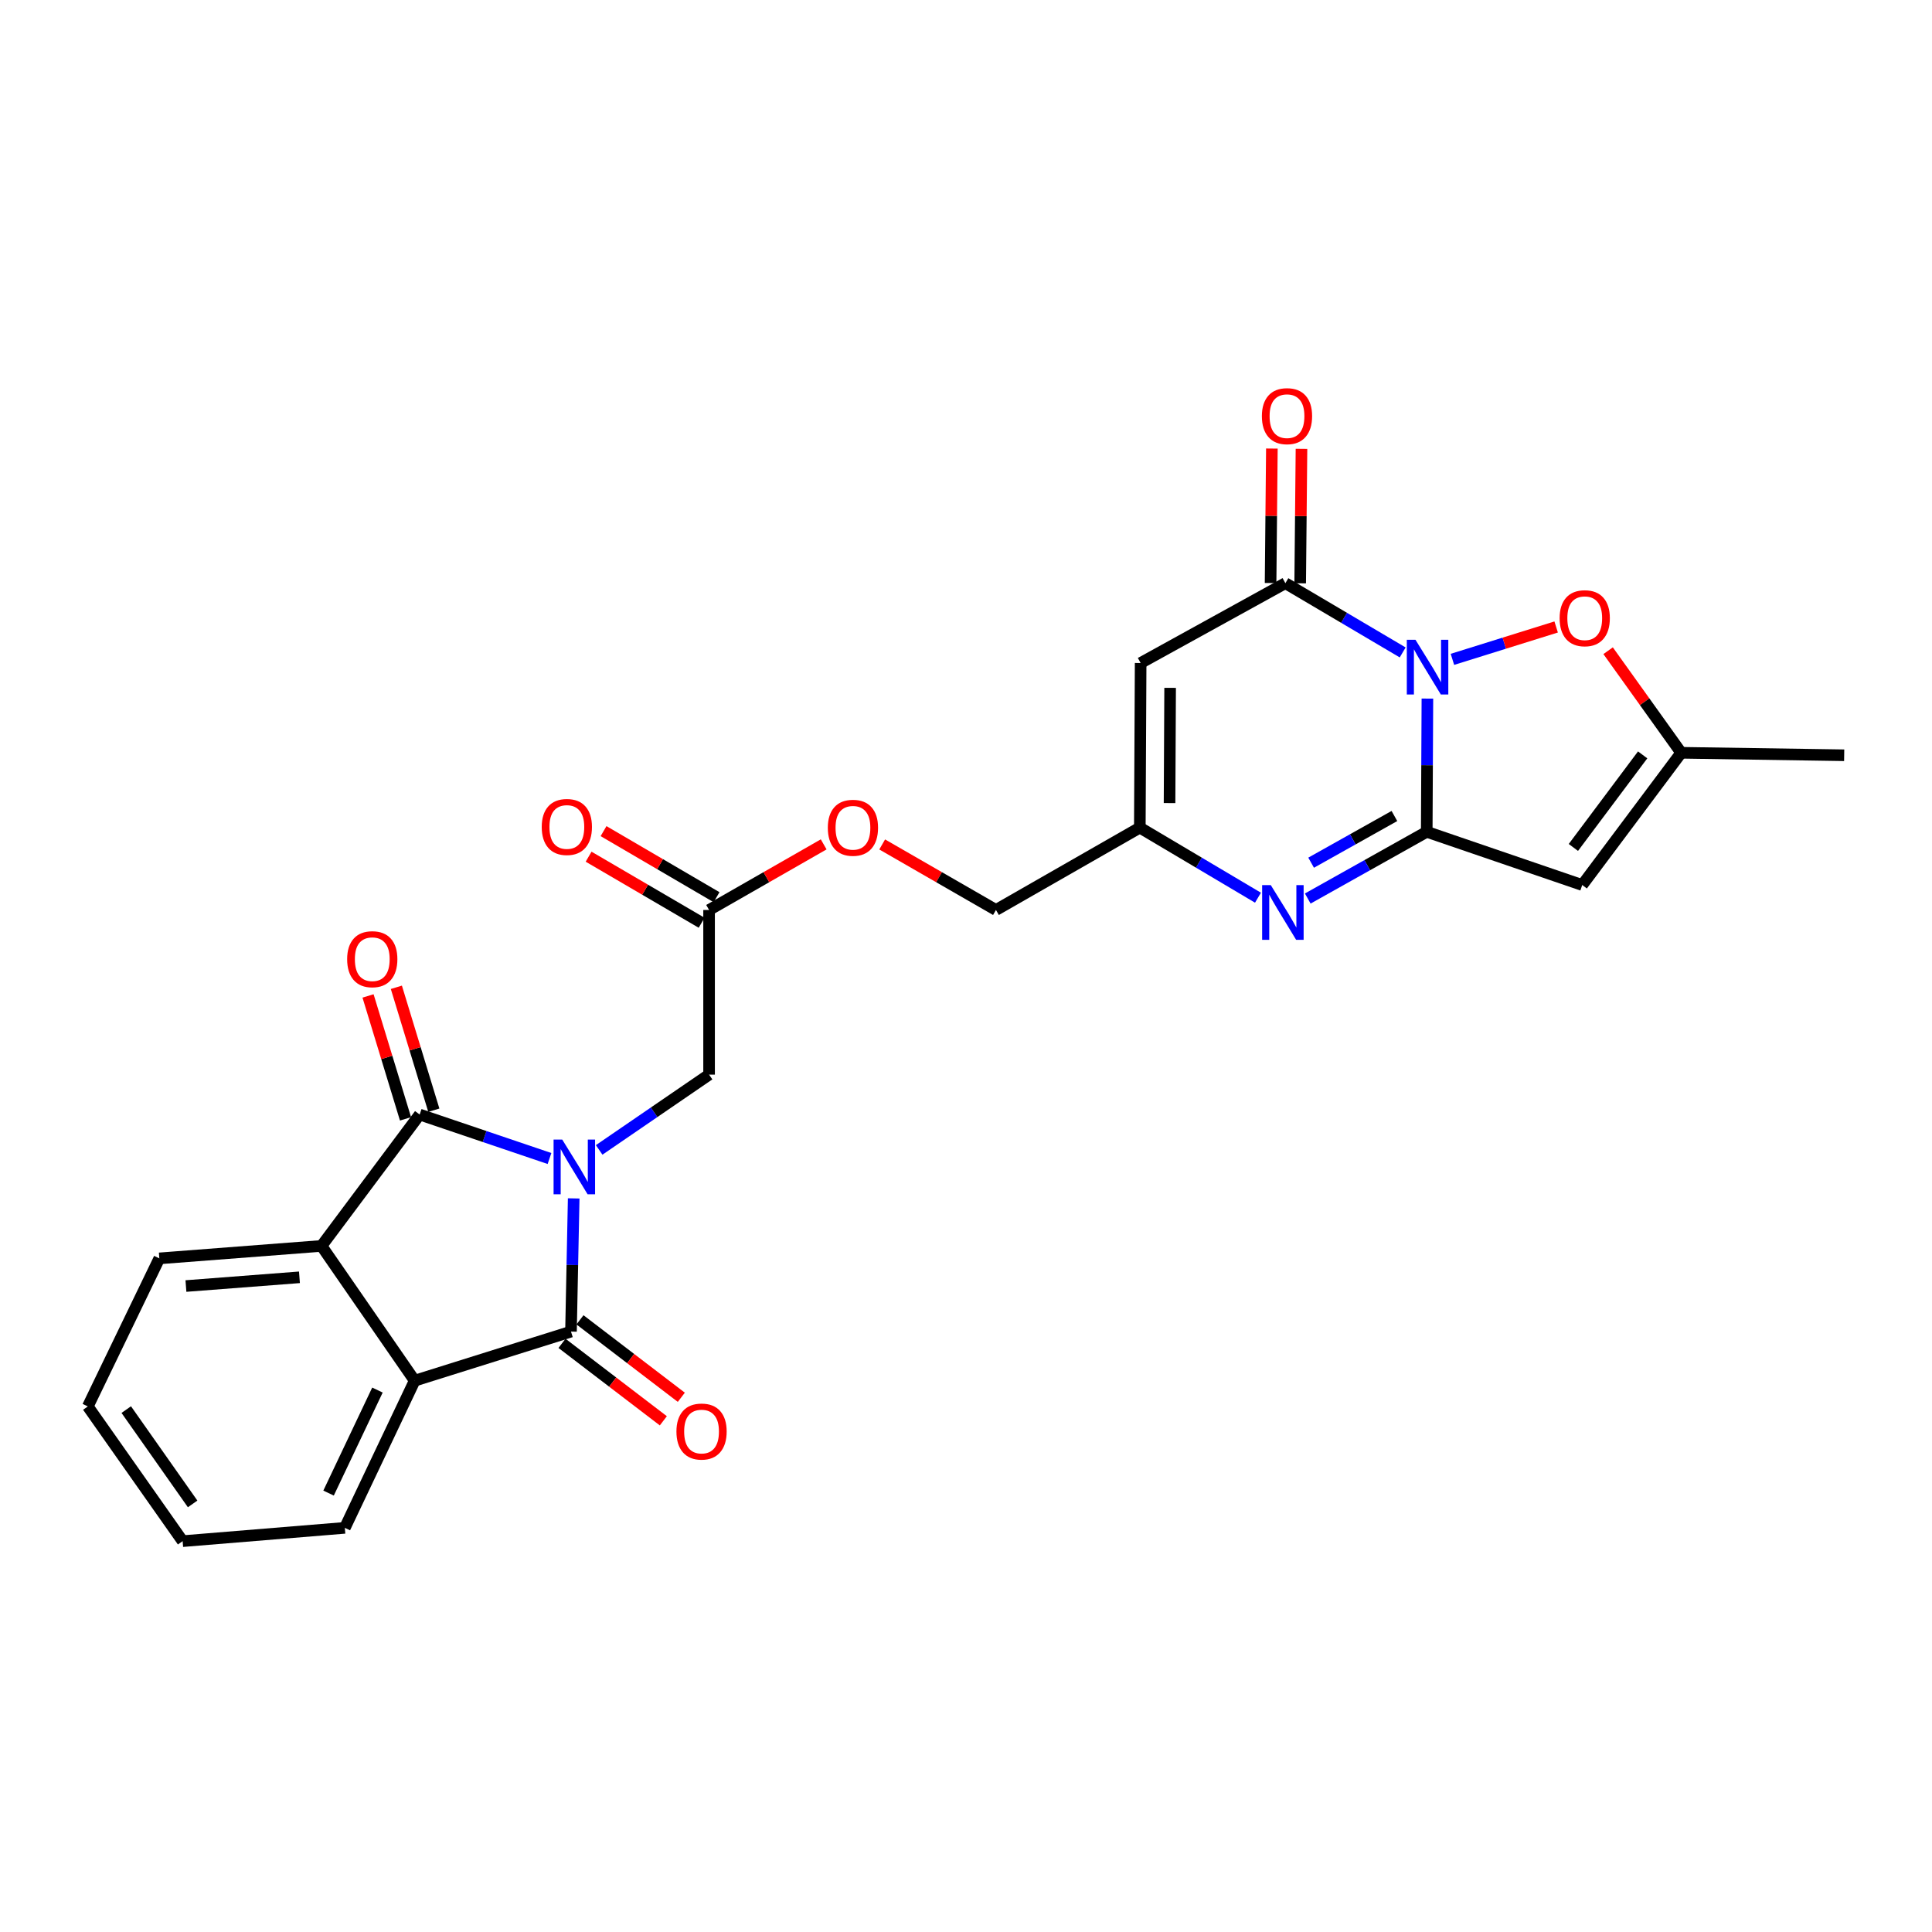 <?xml version='1.0' encoding='iso-8859-1'?>
<svg version='1.1' baseProfile='full'
              xmlns='http://www.w3.org/2000/svg'
                      xmlns:rdkit='http://www.rdkit.org/xml'
                      xmlns:xlink='http://www.w3.org/1999/xlink'
                  xml:space='preserve'
width='1000px' height='1000px' viewBox='0 0 1000 1000'>
<!-- END OF HEADER -->
<rect style='opacity:1.0;fill:#FFFFFF;stroke:none' width='1000' height='1000' x='0' y='0'> </rect>
<path class='bond-2' d='M 284.418,599.642 L 250.819,588.261' style='fill:none;fill-rule:evenodd;stroke:#0000FF;stroke-width:6px;stroke-linecap:butt;stroke-linejoin:miter;stroke-opacity:1' />
<path class='bond-2' d='M 250.819,588.261 L 217.22,576.881' style='fill:none;fill-rule:evenodd;stroke:#000000;stroke-width:6px;stroke-linecap:butt;stroke-linejoin:miter;stroke-opacity:1' />
<path class='bond-3' d='M 296.941,620.287 L 296.242,654.759' style='fill:none;fill-rule:evenodd;stroke:#0000FF;stroke-width:6px;stroke-linecap:butt;stroke-linejoin:miter;stroke-opacity:1' />
<path class='bond-3' d='M 296.242,654.759 L 295.543,689.231' style='fill:none;fill-rule:evenodd;stroke:#000000;stroke-width:6px;stroke-linecap:butt;stroke-linejoin:miter;stroke-opacity:1' />
<path class='bond-13' d='M 310.125,595.193 L 338.573,575.71' style='fill:none;fill-rule:evenodd;stroke:#0000FF;stroke-width:6px;stroke-linecap:butt;stroke-linejoin:miter;stroke-opacity:1' />
<path class='bond-13' d='M 338.573,575.71 L 367.021,556.227' style='fill:none;fill-rule:evenodd;stroke:#000000;stroke-width:6px;stroke-linecap:butt;stroke-linejoin:miter;stroke-opacity:1' />
<path class='bond-0' d='M 726.025,337.697 L 695.669,319.772' style='fill:none;fill-rule:evenodd;stroke:#0000FF;stroke-width:6px;stroke-linecap:butt;stroke-linejoin:miter;stroke-opacity:1' />
<path class='bond-0' d='M 695.669,319.772 L 665.312,301.848' style='fill:none;fill-rule:evenodd;stroke:#000000;stroke-width:6px;stroke-linecap:butt;stroke-linejoin:miter;stroke-opacity:1' />
<path class='bond-10' d='M 751.773,341.282 L 778.617,332.903' style='fill:none;fill-rule:evenodd;stroke:#0000FF;stroke-width:6px;stroke-linecap:butt;stroke-linejoin:miter;stroke-opacity:1' />
<path class='bond-10' d='M 778.617,332.903 L 805.462,324.523' style='fill:none;fill-rule:evenodd;stroke:#FF0000;stroke-width:6px;stroke-linecap:butt;stroke-linejoin:miter;stroke-opacity:1' />
<path class='bond-28' d='M 738.821,361.591 L 738.648,396.068' style='fill:none;fill-rule:evenodd;stroke:#0000FF;stroke-width:6px;stroke-linecap:butt;stroke-linejoin:miter;stroke-opacity:1' />
<path class='bond-28' d='M 738.648,396.068 L 738.476,430.544' style='fill:none;fill-rule:evenodd;stroke:#000000;stroke-width:6px;stroke-linecap:butt;stroke-linejoin:miter;stroke-opacity:1' />
<path class='bond-1' d='M 738.476,430.544 L 707.684,447.81' style='fill:none;fill-rule:evenodd;stroke:#000000;stroke-width:6px;stroke-linecap:butt;stroke-linejoin:miter;stroke-opacity:1' />
<path class='bond-1' d='M 707.684,447.81 L 676.893,465.075' style='fill:none;fill-rule:evenodd;stroke:#0000FF;stroke-width:6px;stroke-linecap:butt;stroke-linejoin:miter;stroke-opacity:1' />
<path class='bond-1' d='M 721.744,422.358 L 700.19,434.444' style='fill:none;fill-rule:evenodd;stroke:#000000;stroke-width:6px;stroke-linecap:butt;stroke-linejoin:miter;stroke-opacity:1' />
<path class='bond-1' d='M 700.19,434.444 L 678.635,446.529' style='fill:none;fill-rule:evenodd;stroke:#0000FF;stroke-width:6px;stroke-linecap:butt;stroke-linejoin:miter;stroke-opacity:1' />
<path class='bond-6' d='M 738.476,430.544 L 818.962,458.085' style='fill:none;fill-rule:evenodd;stroke:#000000;stroke-width:6px;stroke-linecap:butt;stroke-linejoin:miter;stroke-opacity:1' />
<path class='bond-9' d='M 217.22,576.881 L 166.412,644.885' style='fill:none;fill-rule:evenodd;stroke:#000000;stroke-width:6px;stroke-linecap:butt;stroke-linejoin:miter;stroke-opacity:1' />
<path class='bond-15' d='M 224.549,574.646 L 214.852,542.835' style='fill:none;fill-rule:evenodd;stroke:#000000;stroke-width:6px;stroke-linecap:butt;stroke-linejoin:miter;stroke-opacity:1' />
<path class='bond-15' d='M 214.852,542.835 L 205.154,511.025' style='fill:none;fill-rule:evenodd;stroke:#FF0000;stroke-width:6px;stroke-linecap:butt;stroke-linejoin:miter;stroke-opacity:1' />
<path class='bond-15' d='M 209.891,579.115 L 200.194,547.304' style='fill:none;fill-rule:evenodd;stroke:#000000;stroke-width:6px;stroke-linecap:butt;stroke-linejoin:miter;stroke-opacity:1' />
<path class='bond-15' d='M 200.194,547.304 L 190.496,515.493' style='fill:none;fill-rule:evenodd;stroke:#FF0000;stroke-width:6px;stroke-linecap:butt;stroke-linejoin:miter;stroke-opacity:1' />
<path class='bond-8' d='M 295.543,689.231 L 214.632,714.635' style='fill:none;fill-rule:evenodd;stroke:#000000;stroke-width:6px;stroke-linecap:butt;stroke-linejoin:miter;stroke-opacity:1' />
<path class='bond-16' d='M 290.89,695.319 L 317.117,715.364' style='fill:none;fill-rule:evenodd;stroke:#000000;stroke-width:6px;stroke-linecap:butt;stroke-linejoin:miter;stroke-opacity:1' />
<path class='bond-16' d='M 317.117,715.364 L 343.343,735.408' style='fill:none;fill-rule:evenodd;stroke:#FF0000;stroke-width:6px;stroke-linecap:butt;stroke-linejoin:miter;stroke-opacity:1' />
<path class='bond-16' d='M 300.196,683.144 L 326.422,703.189' style='fill:none;fill-rule:evenodd;stroke:#000000;stroke-width:6px;stroke-linecap:butt;stroke-linejoin:miter;stroke-opacity:1' />
<path class='bond-16' d='M 326.422,703.189 L 352.648,723.233' style='fill:none;fill-rule:evenodd;stroke:#FF0000;stroke-width:6px;stroke-linecap:butt;stroke-linejoin:miter;stroke-opacity:1' />
<path class='bond-4' d='M 665.312,301.848 L 590.395,343.172' style='fill:none;fill-rule:evenodd;stroke:#000000;stroke-width:6px;stroke-linecap:butt;stroke-linejoin:miter;stroke-opacity:1' />
<path class='bond-17' d='M 672.974,301.922 L 673.31,267.118' style='fill:none;fill-rule:evenodd;stroke:#000000;stroke-width:6px;stroke-linecap:butt;stroke-linejoin:miter;stroke-opacity:1' />
<path class='bond-17' d='M 673.31,267.118 L 673.645,232.315' style='fill:none;fill-rule:evenodd;stroke:#FF0000;stroke-width:6px;stroke-linecap:butt;stroke-linejoin:miter;stroke-opacity:1' />
<path class='bond-17' d='M 657.651,301.774 L 657.986,266.971' style='fill:none;fill-rule:evenodd;stroke:#000000;stroke-width:6px;stroke-linecap:butt;stroke-linejoin:miter;stroke-opacity:1' />
<path class='bond-17' d='M 657.986,266.971 L 658.322,232.168' style='fill:none;fill-rule:evenodd;stroke:#FF0000;stroke-width:6px;stroke-linecap:butt;stroke-linejoin:miter;stroke-opacity:1' />
<path class='bond-5' d='M 651.126,464.647 L 620.548,446.51' style='fill:none;fill-rule:evenodd;stroke:#0000FF;stroke-width:6px;stroke-linecap:butt;stroke-linejoin:miter;stroke-opacity:1' />
<path class='bond-5' d='M 620.548,446.51 L 589.969,428.373' style='fill:none;fill-rule:evenodd;stroke:#000000;stroke-width:6px;stroke-linecap:butt;stroke-linejoin:miter;stroke-opacity:1' />
<path class='bond-12' d='M 818.962,458.085 L 870.187,389.638' style='fill:none;fill-rule:evenodd;stroke:#000000;stroke-width:6px;stroke-linecap:butt;stroke-linejoin:miter;stroke-opacity:1' />
<path class='bond-12' d='M 814.377,438.636 L 850.234,390.723' style='fill:none;fill-rule:evenodd;stroke:#000000;stroke-width:6px;stroke-linecap:butt;stroke-linejoin:miter;stroke-opacity:1' />
<path class='bond-7' d='M 590.395,343.172 L 589.969,428.373' style='fill:none;fill-rule:evenodd;stroke:#000000;stroke-width:6px;stroke-linecap:butt;stroke-linejoin:miter;stroke-opacity:1' />
<path class='bond-7' d='M 605.655,356.029 L 605.357,415.67' style='fill:none;fill-rule:evenodd;stroke:#000000;stroke-width:6px;stroke-linecap:butt;stroke-linejoin:miter;stroke-opacity:1' />
<path class='bond-22' d='M 214.632,714.635 L 178.484,790.813' style='fill:none;fill-rule:evenodd;stroke:#000000;stroke-width:6px;stroke-linecap:butt;stroke-linejoin:miter;stroke-opacity:1' />
<path class='bond-22' d='M 195.365,719.492 L 170.062,772.817' style='fill:none;fill-rule:evenodd;stroke:#000000;stroke-width:6px;stroke-linecap:butt;stroke-linejoin:miter;stroke-opacity:1' />
<path class='bond-26' d='M 214.632,714.635 L 166.412,644.885' style='fill:none;fill-rule:evenodd;stroke:#000000;stroke-width:6px;stroke-linecap:butt;stroke-linejoin:miter;stroke-opacity:1' />
<path class='bond-21' d='M 166.412,644.885 L 82.471,651.338' style='fill:none;fill-rule:evenodd;stroke:#000000;stroke-width:6px;stroke-linecap:butt;stroke-linejoin:miter;stroke-opacity:1' />
<path class='bond-21' d='M 154.996,661.132 L 96.237,665.649' style='fill:none;fill-rule:evenodd;stroke:#000000;stroke-width:6px;stroke-linecap:butt;stroke-linejoin:miter;stroke-opacity:1' />
<path class='bond-29' d='M 832.36,336.809 L 851.273,363.223' style='fill:none;fill-rule:evenodd;stroke:#FF0000;stroke-width:6px;stroke-linecap:butt;stroke-linejoin:miter;stroke-opacity:1' />
<path class='bond-29' d='M 851.273,363.223 L 870.187,389.638' style='fill:none;fill-rule:evenodd;stroke:#000000;stroke-width:6px;stroke-linecap:butt;stroke-linejoin:miter;stroke-opacity:1' />
<path class='bond-11' d='M 589.969,428.373 L 515.511,471' style='fill:none;fill-rule:evenodd;stroke:#000000;stroke-width:6px;stroke-linecap:butt;stroke-linejoin:miter;stroke-opacity:1' />
<path class='bond-23' d='M 870.187,389.638 L 954.545,390.923' style='fill:none;fill-rule:evenodd;stroke:#000000;stroke-width:6px;stroke-linecap:butt;stroke-linejoin:miter;stroke-opacity:1' />
<path class='bond-14' d='M 367.021,556.227 L 367.021,471' style='fill:none;fill-rule:evenodd;stroke:#000000;stroke-width:6px;stroke-linecap:butt;stroke-linejoin:miter;stroke-opacity:1' />
<path class='bond-18' d='M 370.888,464.385 L 341.643,447.287' style='fill:none;fill-rule:evenodd;stroke:#000000;stroke-width:6px;stroke-linecap:butt;stroke-linejoin:miter;stroke-opacity:1' />
<path class='bond-18' d='M 341.643,447.287 L 312.397,430.189' style='fill:none;fill-rule:evenodd;stroke:#FF0000;stroke-width:6px;stroke-linecap:butt;stroke-linejoin:miter;stroke-opacity:1' />
<path class='bond-18' d='M 363.154,477.614 L 333.908,460.516' style='fill:none;fill-rule:evenodd;stroke:#000000;stroke-width:6px;stroke-linecap:butt;stroke-linejoin:miter;stroke-opacity:1' />
<path class='bond-18' d='M 333.908,460.516 L 304.663,443.418' style='fill:none;fill-rule:evenodd;stroke:#FF0000;stroke-width:6px;stroke-linecap:butt;stroke-linejoin:miter;stroke-opacity:1' />
<path class='bond-19' d='M 367.021,471 L 396.678,454.022' style='fill:none;fill-rule:evenodd;stroke:#000000;stroke-width:6px;stroke-linecap:butt;stroke-linejoin:miter;stroke-opacity:1' />
<path class='bond-19' d='M 396.678,454.022 L 426.334,437.044' style='fill:none;fill-rule:evenodd;stroke:#FF0000;stroke-width:6px;stroke-linecap:butt;stroke-linejoin:miter;stroke-opacity:1' />
<path class='bond-20' d='M 456.615,437.088 L 486.063,454.044' style='fill:none;fill-rule:evenodd;stroke:#FF0000;stroke-width:6px;stroke-linecap:butt;stroke-linejoin:miter;stroke-opacity:1' />
<path class='bond-20' d='M 486.063,454.044 L 515.511,471' style='fill:none;fill-rule:evenodd;stroke:#000000;stroke-width:6px;stroke-linecap:butt;stroke-linejoin:miter;stroke-opacity:1' />
<path class='bond-25' d='M 82.471,651.338 L 45.455,727.967' style='fill:none;fill-rule:evenodd;stroke:#000000;stroke-width:6px;stroke-linecap:butt;stroke-linejoin:miter;stroke-opacity:1' />
<path class='bond-24' d='M 178.484,790.813 L 94.534,797.7' style='fill:none;fill-rule:evenodd;stroke:#000000;stroke-width:6px;stroke-linecap:butt;stroke-linejoin:miter;stroke-opacity:1' />
<path class='bond-27' d='M 94.534,797.7 L 45.455,727.967' style='fill:none;fill-rule:evenodd;stroke:#000000;stroke-width:6px;stroke-linecap:butt;stroke-linejoin:miter;stroke-opacity:1' />
<path class='bond-27' d='M 99.704,778.42 L 65.348,729.607' style='fill:none;fill-rule:evenodd;stroke:#000000;stroke-width:6px;stroke-linecap:butt;stroke-linejoin:miter;stroke-opacity:1' />
<path  class='atom-0' d='M 291.011 589.836
L 300.291 604.836
Q 301.211 606.316, 302.691 608.996
Q 304.171 611.676, 304.251 611.836
L 304.251 589.836
L 308.011 589.836
L 308.011 618.156
L 304.131 618.156
L 294.171 601.756
Q 293.011 599.836, 291.771 597.636
Q 290.571 595.436, 290.211 594.756
L 290.211 618.156
L 286.531 618.156
L 286.531 589.836
L 291.011 589.836
' fill='#0000FF'/>
<path  class='atom-1' d='M 732.642 331.14
L 741.922 346.14
Q 742.842 347.62, 744.322 350.3
Q 745.802 352.98, 745.882 353.14
L 745.882 331.14
L 749.642 331.14
L 749.642 359.46
L 745.762 359.46
L 735.802 343.06
Q 734.642 341.14, 733.402 338.94
Q 732.202 336.74, 731.842 336.06
L 731.842 359.46
L 728.162 359.46
L 728.162 331.14
L 732.642 331.14
' fill='#0000FF'/>
<path  class='atom-6' d='M 657.758 458.134
L 667.038 473.134
Q 667.958 474.614, 669.438 477.294
Q 670.918 479.974, 670.998 480.134
L 670.998 458.134
L 674.758 458.134
L 674.758 486.454
L 670.878 486.454
L 660.918 470.054
Q 659.758 468.134, 658.518 465.934
Q 657.318 463.734, 656.958 463.054
L 656.958 486.454
L 653.278 486.454
L 653.278 458.134
L 657.758 458.134
' fill='#0000FF'/>
<path  class='atom-11' d='M 807.256 319.985
Q 807.256 313.185, 810.616 309.385
Q 813.976 305.585, 820.256 305.585
Q 826.536 305.585, 829.896 309.385
Q 833.256 313.185, 833.256 319.985
Q 833.256 326.865, 829.856 330.785
Q 826.456 334.665, 820.256 334.665
Q 814.016 334.665, 810.616 330.785
Q 807.256 326.905, 807.256 319.985
M 820.256 331.465
Q 824.576 331.465, 826.896 328.585
Q 829.256 325.665, 829.256 319.985
Q 829.256 314.425, 826.896 311.625
Q 824.576 308.785, 820.256 308.785
Q 815.936 308.785, 813.576 311.585
Q 811.256 314.385, 811.256 319.985
Q 811.256 325.705, 813.576 328.585
Q 815.936 331.465, 820.256 331.465
' fill='#FF0000'/>
<path  class='atom-16' d='M 179.685 496.475
Q 179.685 489.675, 183.045 485.875
Q 186.405 482.075, 192.685 482.075
Q 198.965 482.075, 202.325 485.875
Q 205.685 489.675, 205.685 496.475
Q 205.685 503.355, 202.285 507.275
Q 198.885 511.155, 192.685 511.155
Q 186.445 511.155, 183.045 507.275
Q 179.685 503.395, 179.685 496.475
M 192.685 507.955
Q 197.005 507.955, 199.325 505.075
Q 201.685 502.155, 201.685 496.475
Q 201.685 490.915, 199.325 488.115
Q 197.005 485.275, 192.685 485.275
Q 188.365 485.275, 186.005 488.075
Q 183.685 490.875, 183.685 496.475
Q 183.685 502.195, 186.005 505.075
Q 188.365 507.955, 192.685 507.955
' fill='#FF0000'/>
<path  class='atom-17' d='M 350.122 740.962
Q 350.122 734.162, 353.482 730.362
Q 356.842 726.562, 363.122 726.562
Q 369.402 726.562, 372.762 730.362
Q 376.122 734.162, 376.122 740.962
Q 376.122 747.842, 372.722 751.762
Q 369.322 755.642, 363.122 755.642
Q 356.882 755.642, 353.482 751.762
Q 350.122 747.882, 350.122 740.962
M 363.122 752.442
Q 367.442 752.442, 369.762 749.562
Q 372.122 746.642, 372.122 740.962
Q 372.122 735.402, 369.762 732.602
Q 367.442 729.762, 363.122 729.762
Q 358.802 729.762, 356.442 732.562
Q 354.122 735.362, 354.122 740.962
Q 354.122 746.682, 356.442 749.562
Q 358.802 752.442, 363.122 752.442
' fill='#FF0000'/>
<path  class='atom-18' d='M 653.147 215.398
Q 653.147 208.598, 656.507 204.798
Q 659.867 200.998, 666.147 200.998
Q 672.427 200.998, 675.787 204.798
Q 679.147 208.598, 679.147 215.398
Q 679.147 222.278, 675.747 226.198
Q 672.347 230.078, 666.147 230.078
Q 659.907 230.078, 656.507 226.198
Q 653.147 222.318, 653.147 215.398
M 666.147 226.878
Q 670.467 226.878, 672.787 223.998
Q 675.147 221.078, 675.147 215.398
Q 675.147 209.838, 672.787 207.038
Q 670.467 204.198, 666.147 204.198
Q 661.827 204.198, 659.467 206.998
Q 657.147 209.798, 657.147 215.398
Q 657.147 221.118, 659.467 223.998
Q 661.827 226.878, 666.147 226.878
' fill='#FF0000'/>
<path  class='atom-19' d='M 280.398 428.036
Q 280.398 421.236, 283.758 417.436
Q 287.118 413.636, 293.398 413.636
Q 299.678 413.636, 303.038 417.436
Q 306.398 421.236, 306.398 428.036
Q 306.398 434.916, 302.998 438.836
Q 299.598 442.716, 293.398 442.716
Q 287.158 442.716, 283.758 438.836
Q 280.398 434.956, 280.398 428.036
M 293.398 439.516
Q 297.718 439.516, 300.038 436.636
Q 302.398 433.716, 302.398 428.036
Q 302.398 422.476, 300.038 419.676
Q 297.718 416.836, 293.398 416.836
Q 289.078 416.836, 286.718 419.636
Q 284.398 422.436, 284.398 428.036
Q 284.398 433.756, 286.718 436.636
Q 289.078 439.516, 293.398 439.516
' fill='#FF0000'/>
<path  class='atom-20' d='M 428.479 428.453
Q 428.479 421.653, 431.839 417.853
Q 435.199 414.053, 441.479 414.053
Q 447.759 414.053, 451.119 417.853
Q 454.479 421.653, 454.479 428.453
Q 454.479 435.333, 451.079 439.253
Q 447.679 443.133, 441.479 443.133
Q 435.239 443.133, 431.839 439.253
Q 428.479 435.373, 428.479 428.453
M 441.479 439.933
Q 445.799 439.933, 448.119 437.053
Q 450.479 434.133, 450.479 428.453
Q 450.479 422.893, 448.119 420.093
Q 445.799 417.253, 441.479 417.253
Q 437.159 417.253, 434.799 420.053
Q 432.479 422.853, 432.479 428.453
Q 432.479 434.173, 434.799 437.053
Q 437.159 439.933, 441.479 439.933
' fill='#FF0000'/>
</svg>
